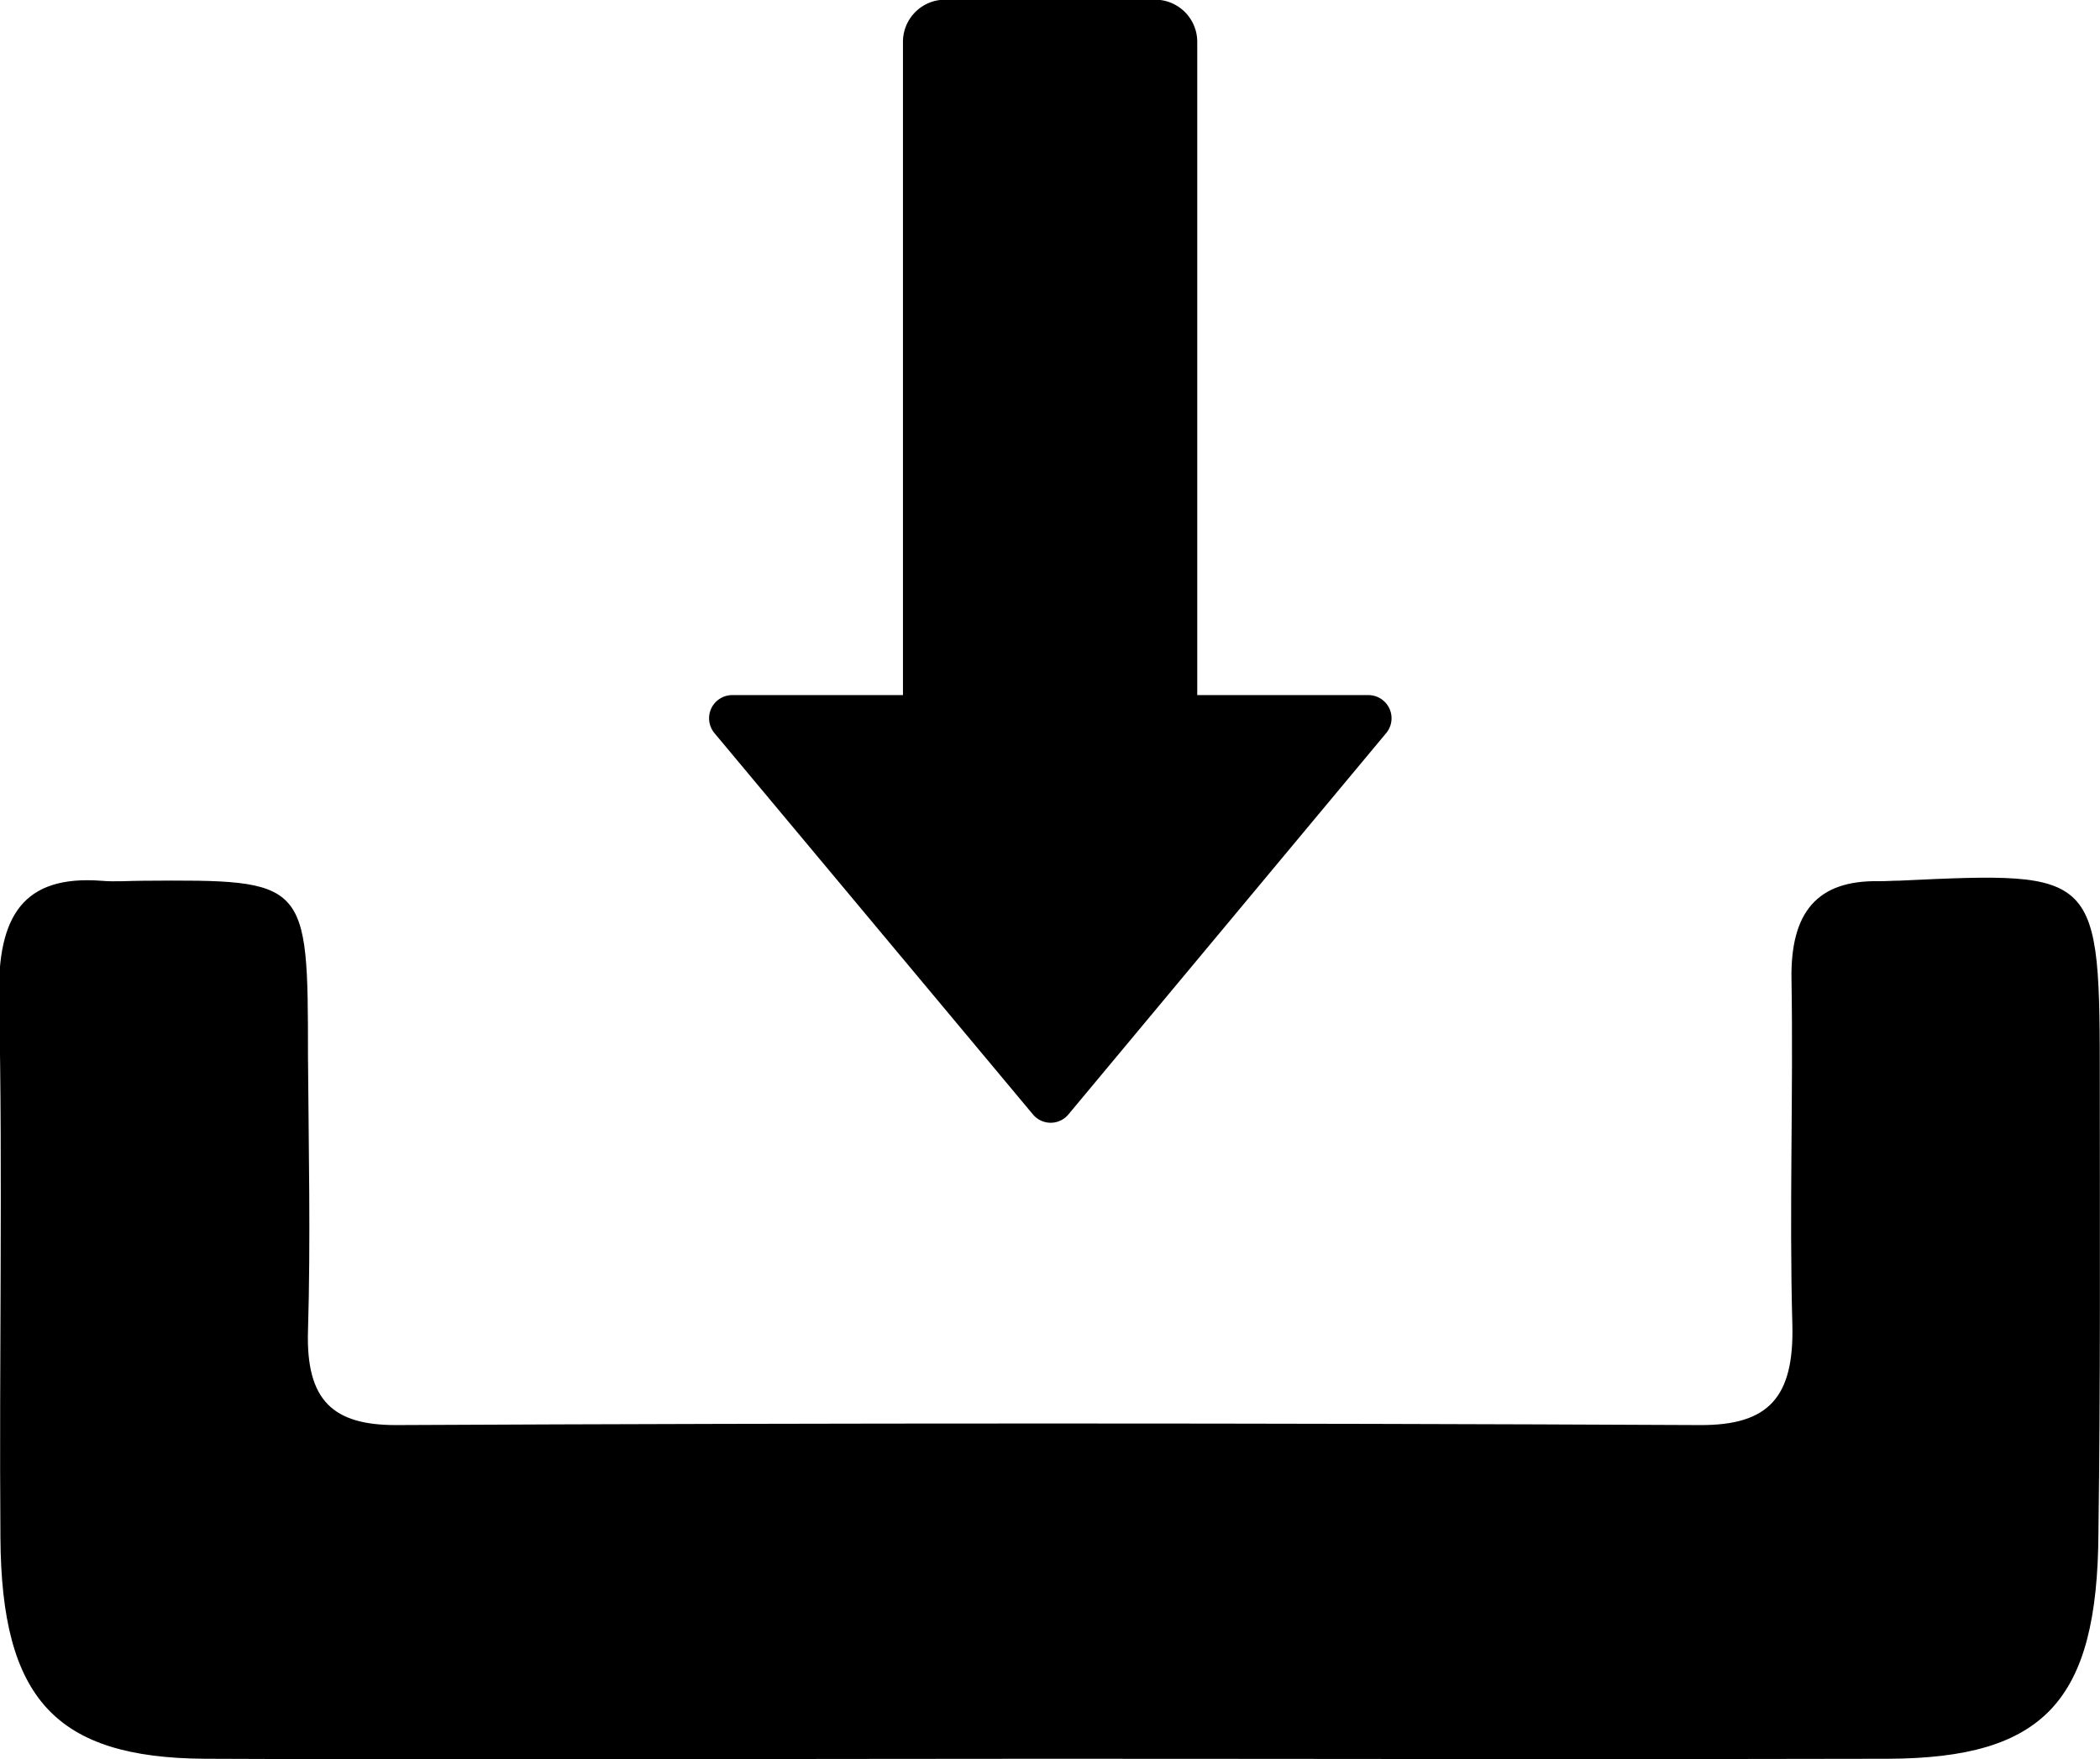 <svg xmlns="http://www.w3.org/2000/svg" width="19.931" height="16.694" viewBox="0 0 19.931 16.694">
  <g id="组_202" data-name="组 202" transform="translate(80.912 -426.302)">
    <path id="路径_298" data-name="路径 298" d="M-60.983,437.454c0-2.03,0-2.03-1.9-1.941-.066,0-.133.006-.2.005-.582-.009-.838.294-.826.936.018,1.089-.022,2.179.008,3.268.019.7-.229.961-.876.958q-6.189-.03-12.378,0c-.592,0-.853-.229-.834-.89.026-.871.006-1.743,0-2.614,0-1.669-.006-1.673-1.563-1.662-.134,0-.267.012-.4,0-.737-.054-.985.33-.969,1.114.036,1.7,0,3.413.013,5.119.009,1.53.522,2.091,1.941,2.1,2.661.012,5.324,0,7.985,0s5.324.007,7.986,0c1.488-.005,1.991-.549,2-2.142C-60.976,440.286-60.983,438.87-60.983,437.454Z" transform="translate(0 -0.853)"/>
    <path id="路径_299" data-name="路径 299" d="M-70.2,436.878a.219.219,0,0,0,.338,0l3.015-3.618a.22.22,0,0,0-.169-.361H-68.64v-6.2a.4.4,0,0,0-.4-.4h-1.993a.4.4,0,0,0-.4.4v6.2h-1.62a.22.22,0,0,0-.169.361Z" transform="translate(-0.909)"/>
  </g>
</svg>
